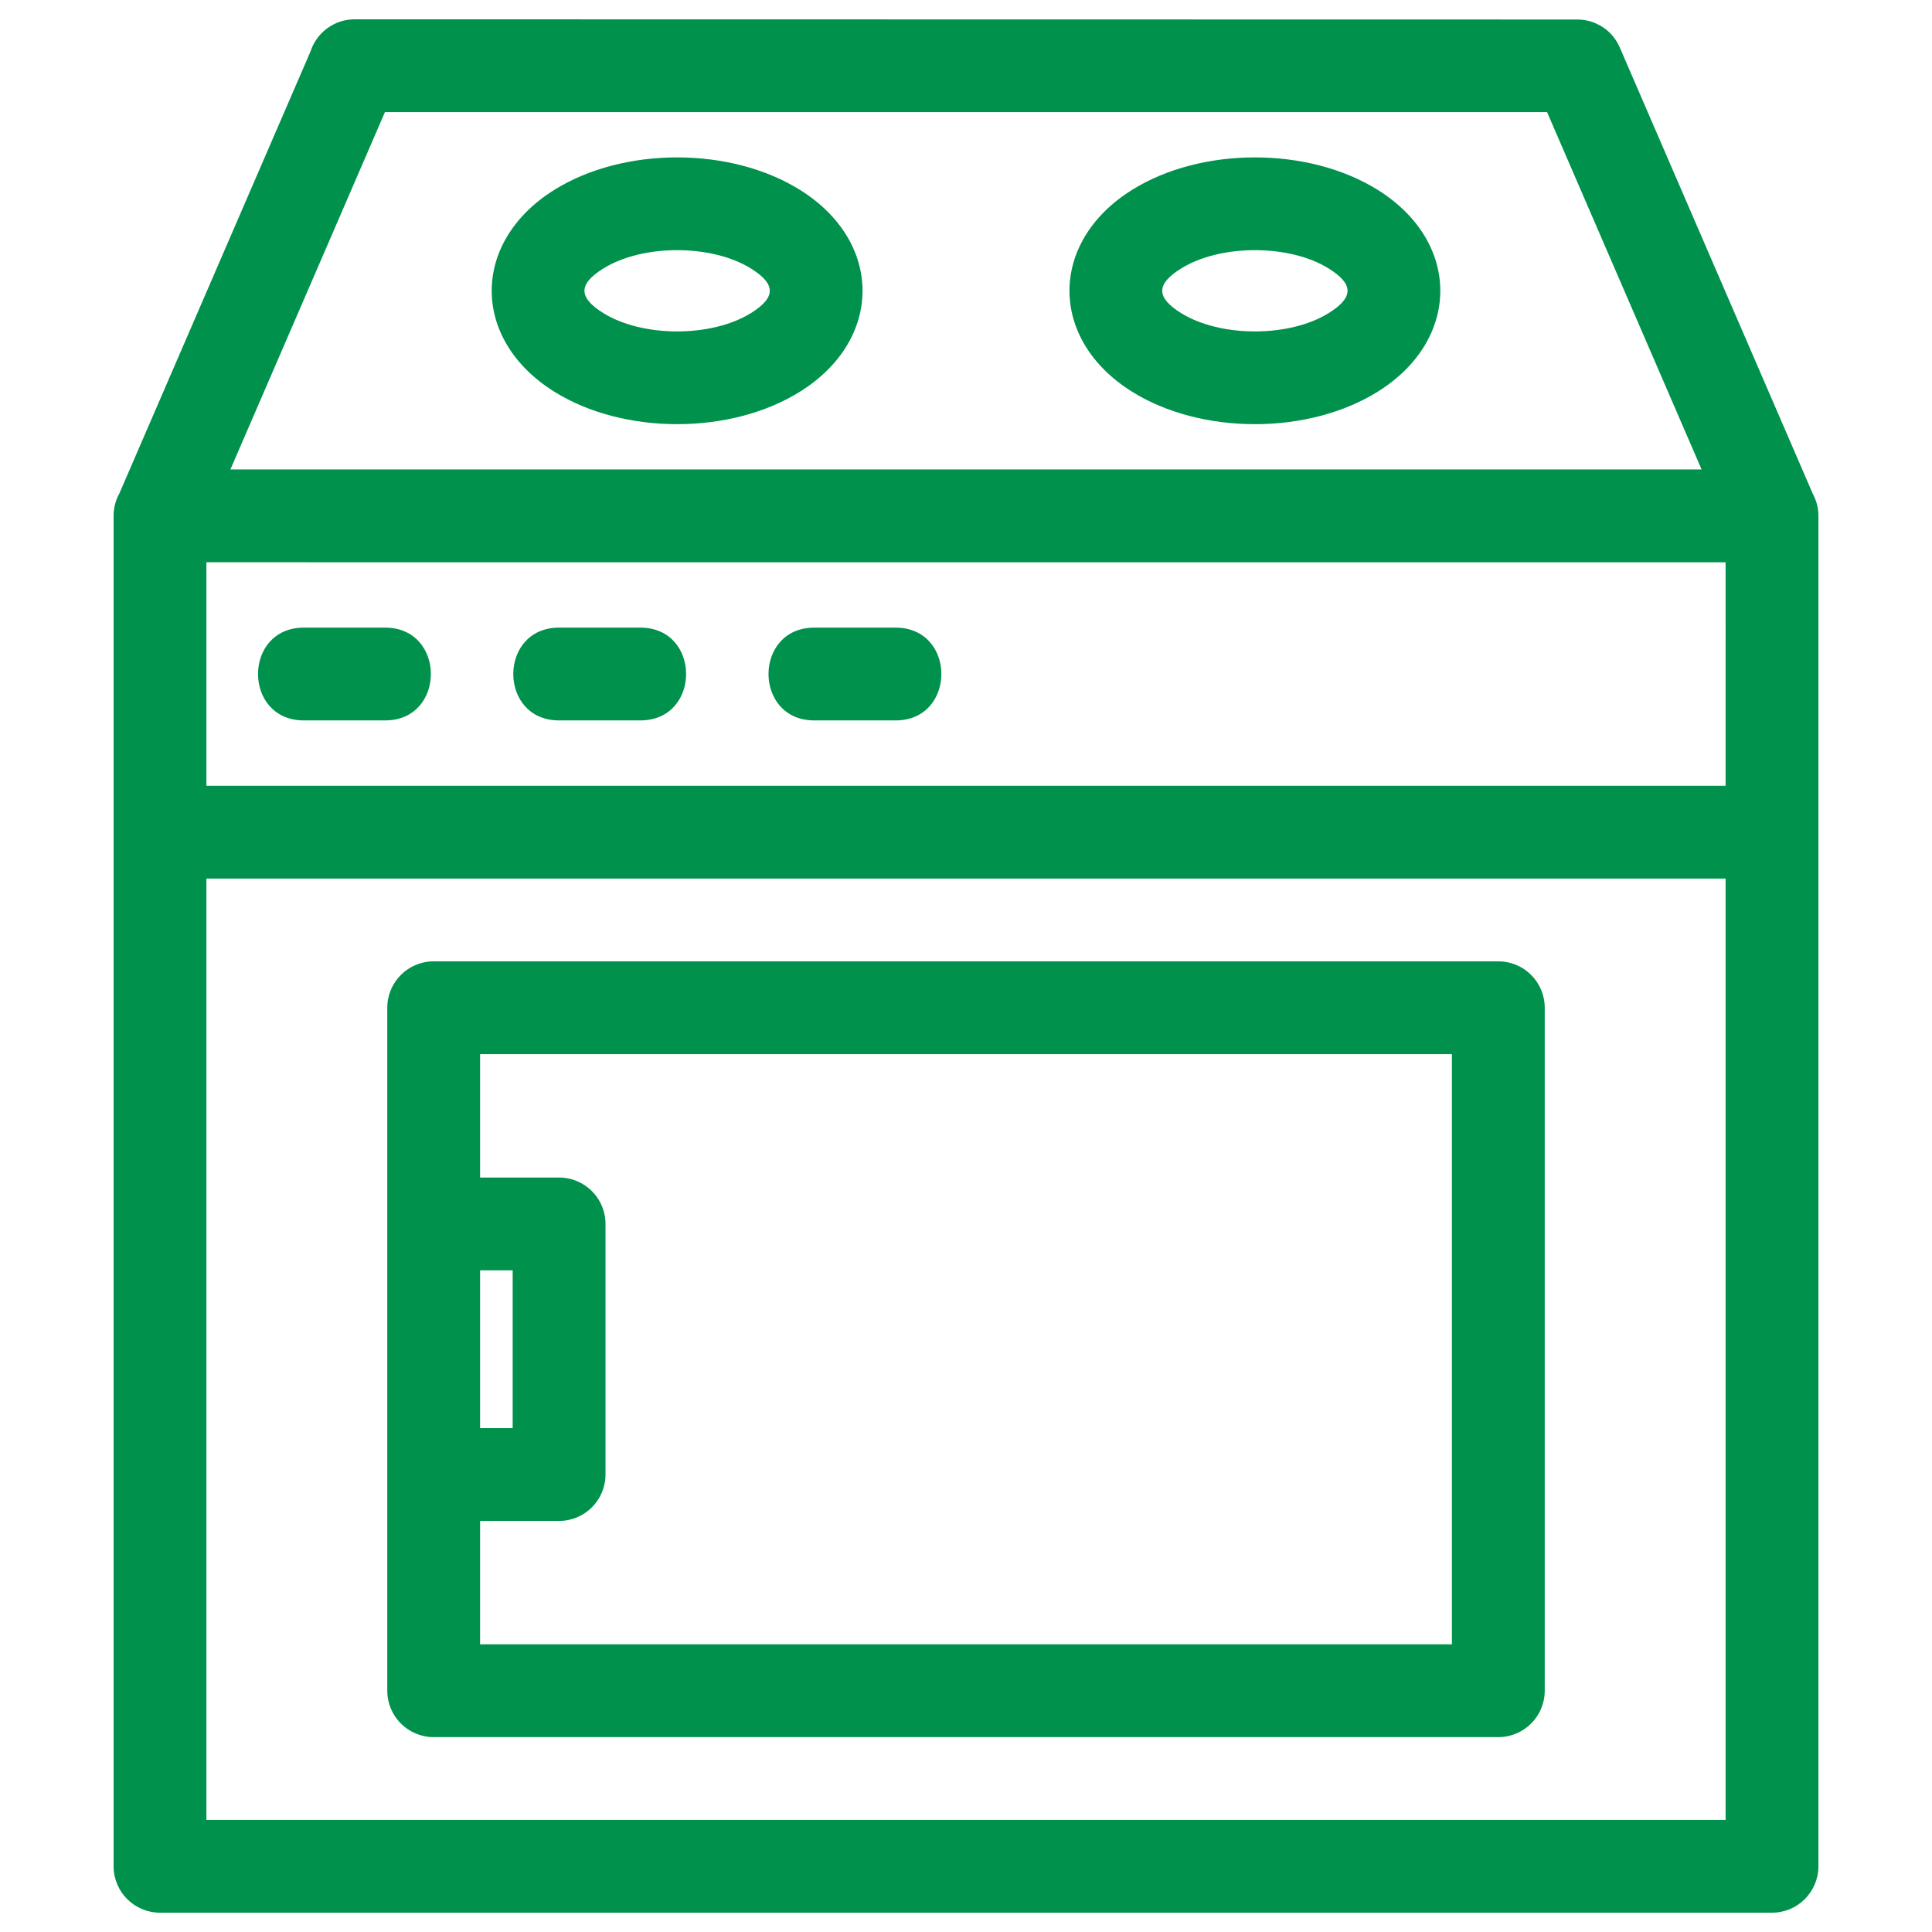 <?xml version="1.0" encoding="UTF-8"?> <svg xmlns="http://www.w3.org/2000/svg" xmlns:xlink="http://www.w3.org/1999/xlink" version="1.1" width="512" height="512" x="0" y="0" viewBox="0 0 846.66 846.66" style="enable-background:new 0 0 512 512" xml:space="preserve" fill-rule="evenodd" class=""><g><path fill-rule="nonzero" d="M100.97 205.73h644.72l-67.72-156.6H168.69zm109.42 310.3h34.62c11.23 0 20.34 9.11 20.34 20.33v109.82c0 11.23-9.11 20.34-20.34 20.34h-34.62v54.07h425.88V461.96H210.39zm14.28 40.67h-14.28v69.15h14.28zm431.94 204.56H190.05c-11.23 0-20.33-9.11-20.33-20.34v-299.3c0-11.23 9.1-20.33 20.33-20.33h466.56c11.23 0 20.34 9.1 20.34 20.33v299.3c0 11.23-9.11 20.34-20.34 20.34zM356.86 275.04h35.59c26.78 0 26.78 40.67 0 40.67h-35.59c-26.77 0-26.77-40.67 0-40.67zm-111.85 0h35.59c26.77 0 26.77 40.67 0 40.67h-35.59c-26.77 0-26.77-40.67 0-40.67zm-111.85 0h35.59c26.77 0 26.77 40.67 0 40.67h-35.59c-26.78 0-26.78-40.67 0-40.67zM350.6 83.23c36.52 22.82 36.52 65.58 0 88.4-30.42 19.01-77.31 19.01-107.73 0-36.52-22.82-36.52-65.58 0-88.4 30.42-19.01 77.31-19.01 107.73 0zm-21.45 34.48c-17.24-10.78-47.59-10.78-64.83 0-10.92 6.82-10.92 12.62 0 19.45 17.24 10.77 47.59 10.77 64.83 0 10.92-6.83 10.92-12.63 0-19.45zm274.64-34.48c36.52 22.82 36.52 65.58 0 88.4-30.42 19.01-77.31 19.01-107.73 0-36.52-22.82-36.52-65.58 0-88.4 30.42-19.01 77.31-19.01 107.73 0zm-21.45 34.48c-17.24-10.78-47.58-10.78-64.83 0-10.91 6.82-10.91 12.62 0 19.45 17.25 10.77 47.59 10.77 64.83 0 10.92-6.83 10.92-12.63 0-19.45zm212.02 98.54c1.66 3.17 2.52 6.21 2.52 9.81v591.8c0 11.23-9.11 20.34-20.34 20.34H70.12c-11.23 0-20.34-9.11-20.34-20.34v-591.8c0-3.56.92-6.9 2.52-9.81l83.77-193.7c2.64-8.18 10.31-14.09 19.36-14.09l535.81.09c7.83 0 15.29 4.58 18.59 12.23zm-38.15 30.15H90.45v97.95h665.76zM90.45 797.53h665.76V385.02H90.45z" fill="#00924c" opacity="1" data-original="#000000" class=""></path></g></svg> 